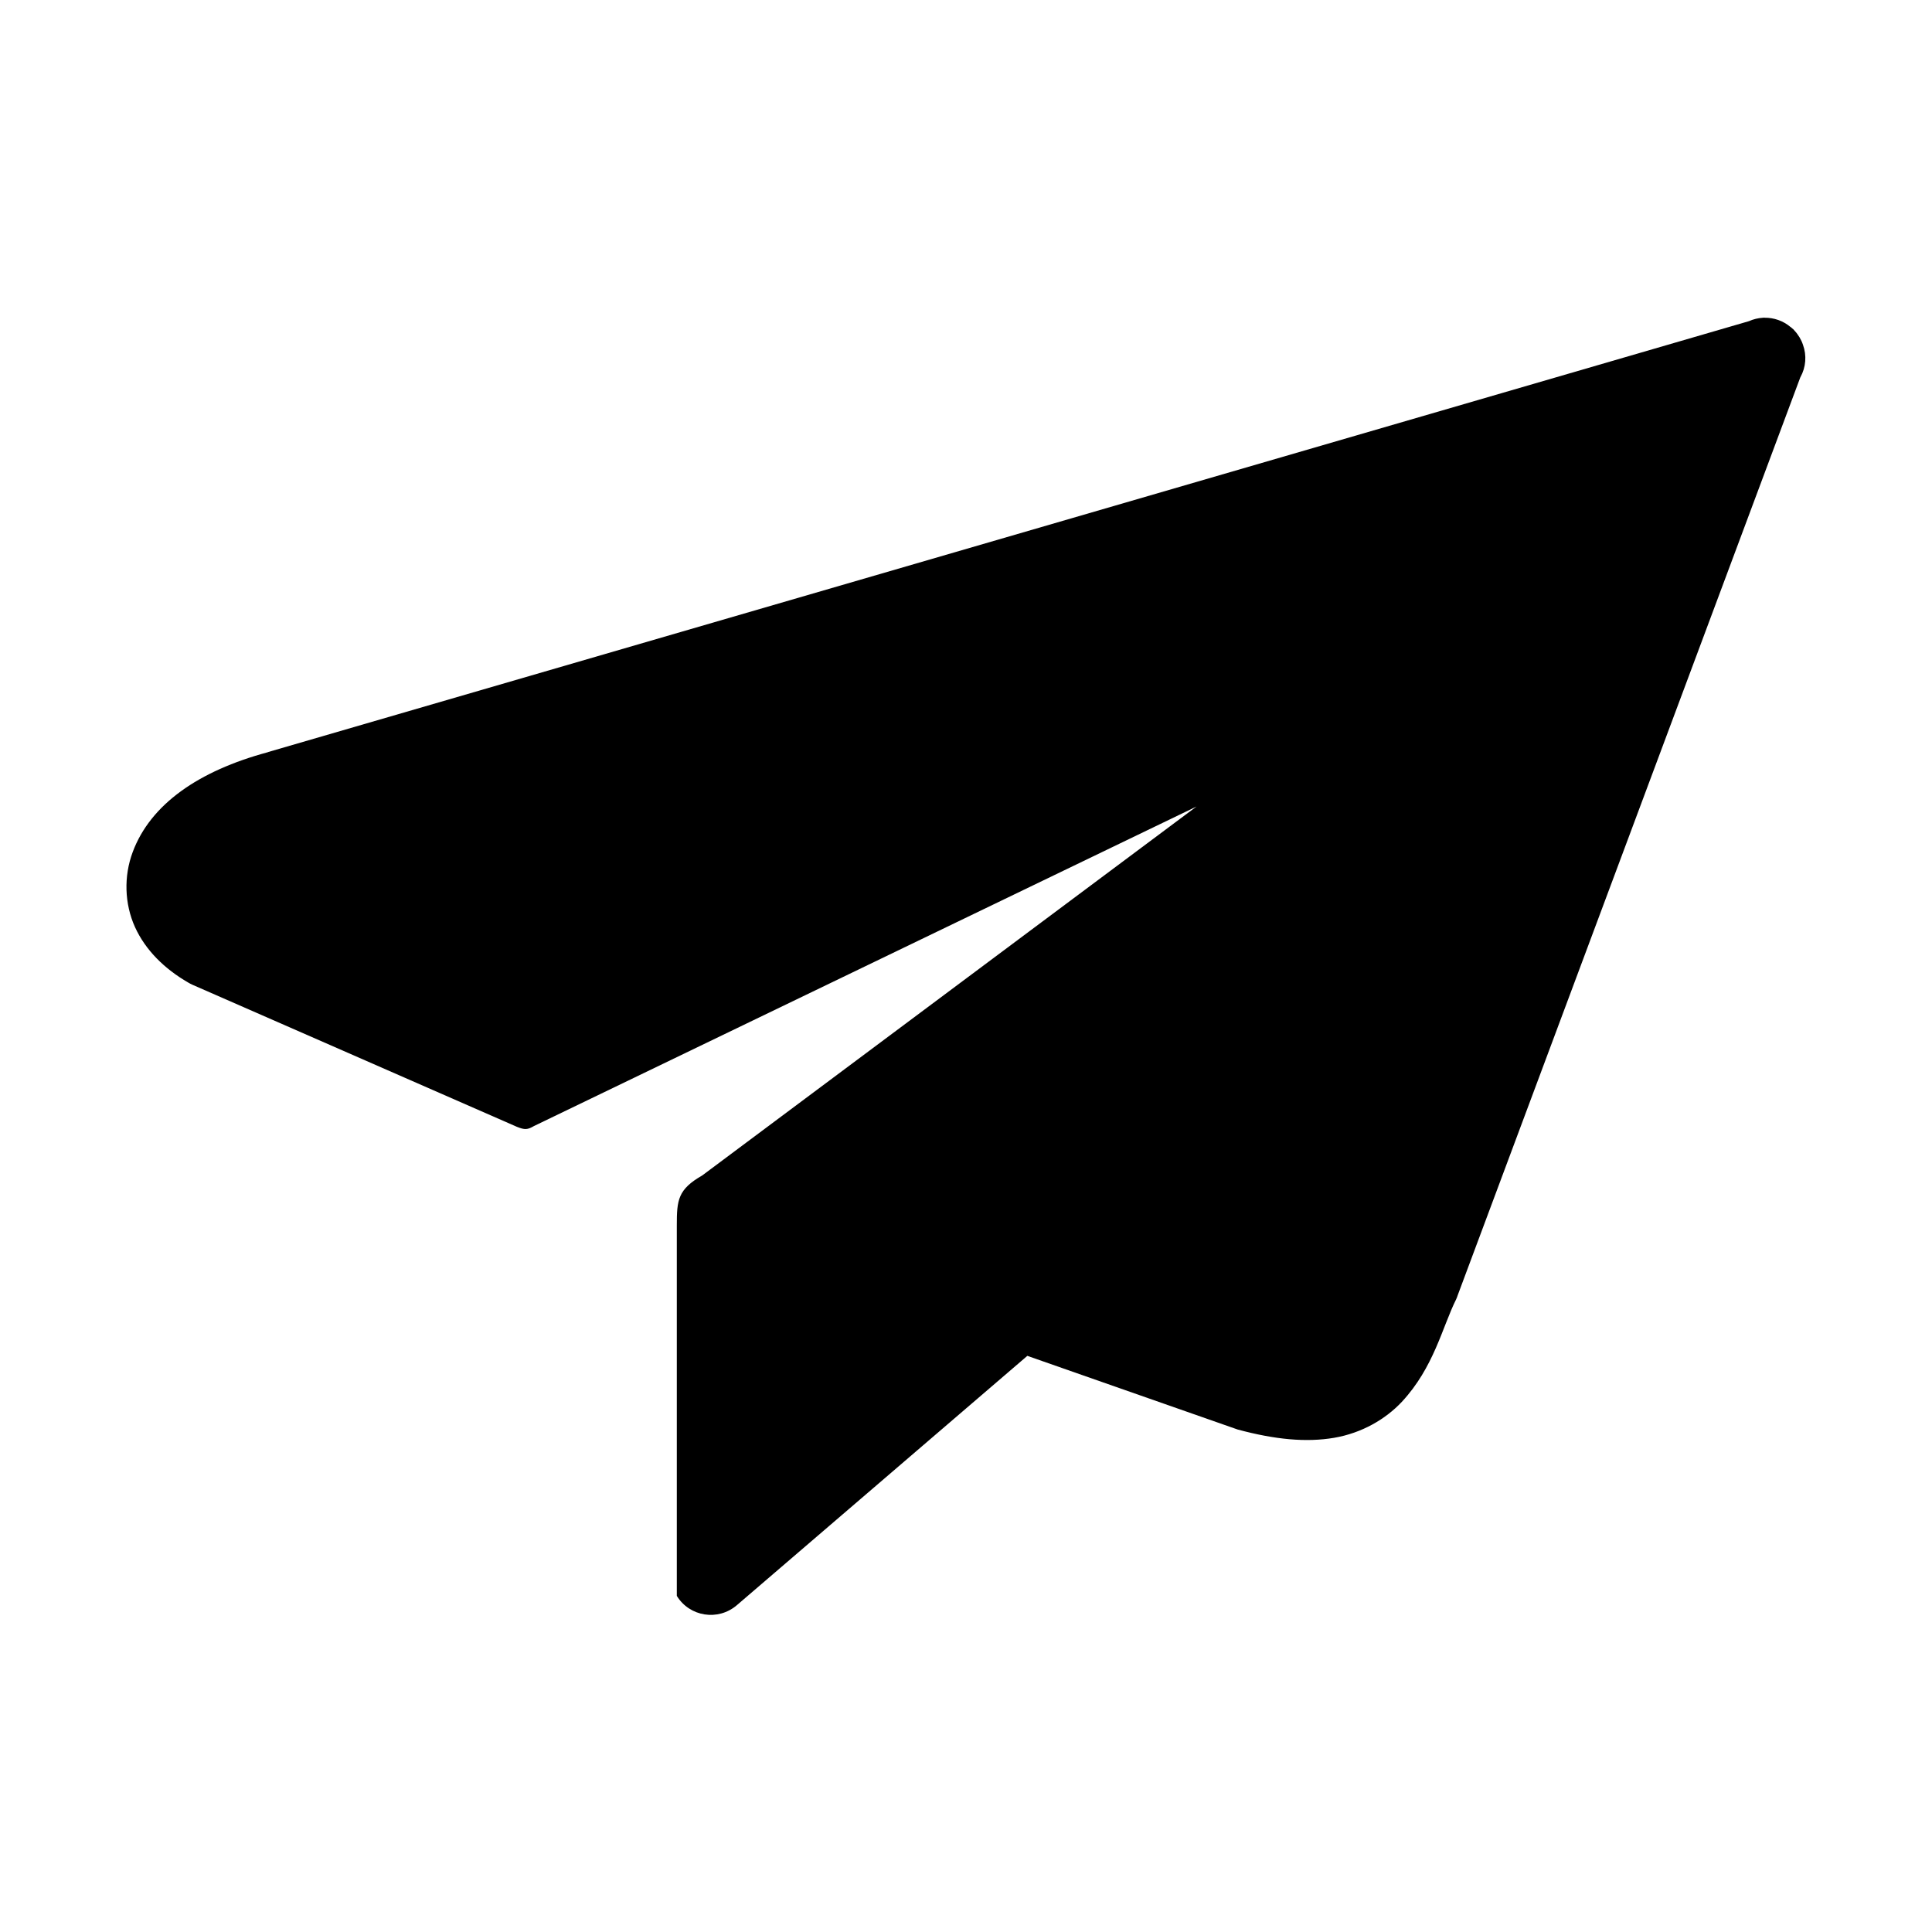 <?xml version="1.0" encoding="UTF-8"?>
<!-- Uploaded to: SVG Repo, www.svgrepo.com, Generator: SVG Repo Mixer Tools -->
<svg fill="#000000" width="800px" height="800px" version="1.1" viewBox="144 144 512 512" xmlns="http://www.w3.org/2000/svg">
 <path d="m611.64 228.18c-0.152 0-0.297 0-0.438 0.027-1.289 0.082-2.535 0.375-3.707 0.902l-81.238 23.645-311.12 90.52c-0.027 0-0.027 0.027-0.055 0.027l-0.172 0.062c-18.25 4.926-31.02 13.758-35.742 26.445-2.394 6.387-2.188 13.703 0.609 19.883 2.801 6.144 7.844 11.078 14.105 14.695 0.32 0.203 0.699 0.379 1.051 0.555l86.035 37.668c2.106 0.84 2.801 0.812 4.551-0.203l175.57-84.668-130.99 97.77c-6.438 3.699-6.734 6.473-6.734 13.199v98.219c3.41 5.547 10.934 6.711 15.891 2.481l77-66.094 55.016 19.27c0.23 0.094 0.492 0.172 0.754 0.262 9.887 2.66 18.137 3.441 25.52 2.188 7.367-1.254 13.664-4.953 17.953-9.527 8.516-9.156 10.703-19.773 14.41-27.207 0.141-0.32 0.285-0.672 0.402-1.047l90.793-243.25 0.035-0.062c1.457-2.625 1.695-5.75 0.668-8.574-0.23-0.695-0.527-1.332-0.895-1.949-0.172-0.293-0.379-0.582-0.586-0.875-0.195-0.301-0.438-0.559-0.668-0.816-0.117-0.141-0.262-0.32-0.402-0.465-0.09-0.094-0.207-0.18-0.332-0.262-0.141-0.152-0.285-0.27-0.461-0.379-1.926-1.605-4.348-2.453-6.856-2.418z"/>
</svg>
